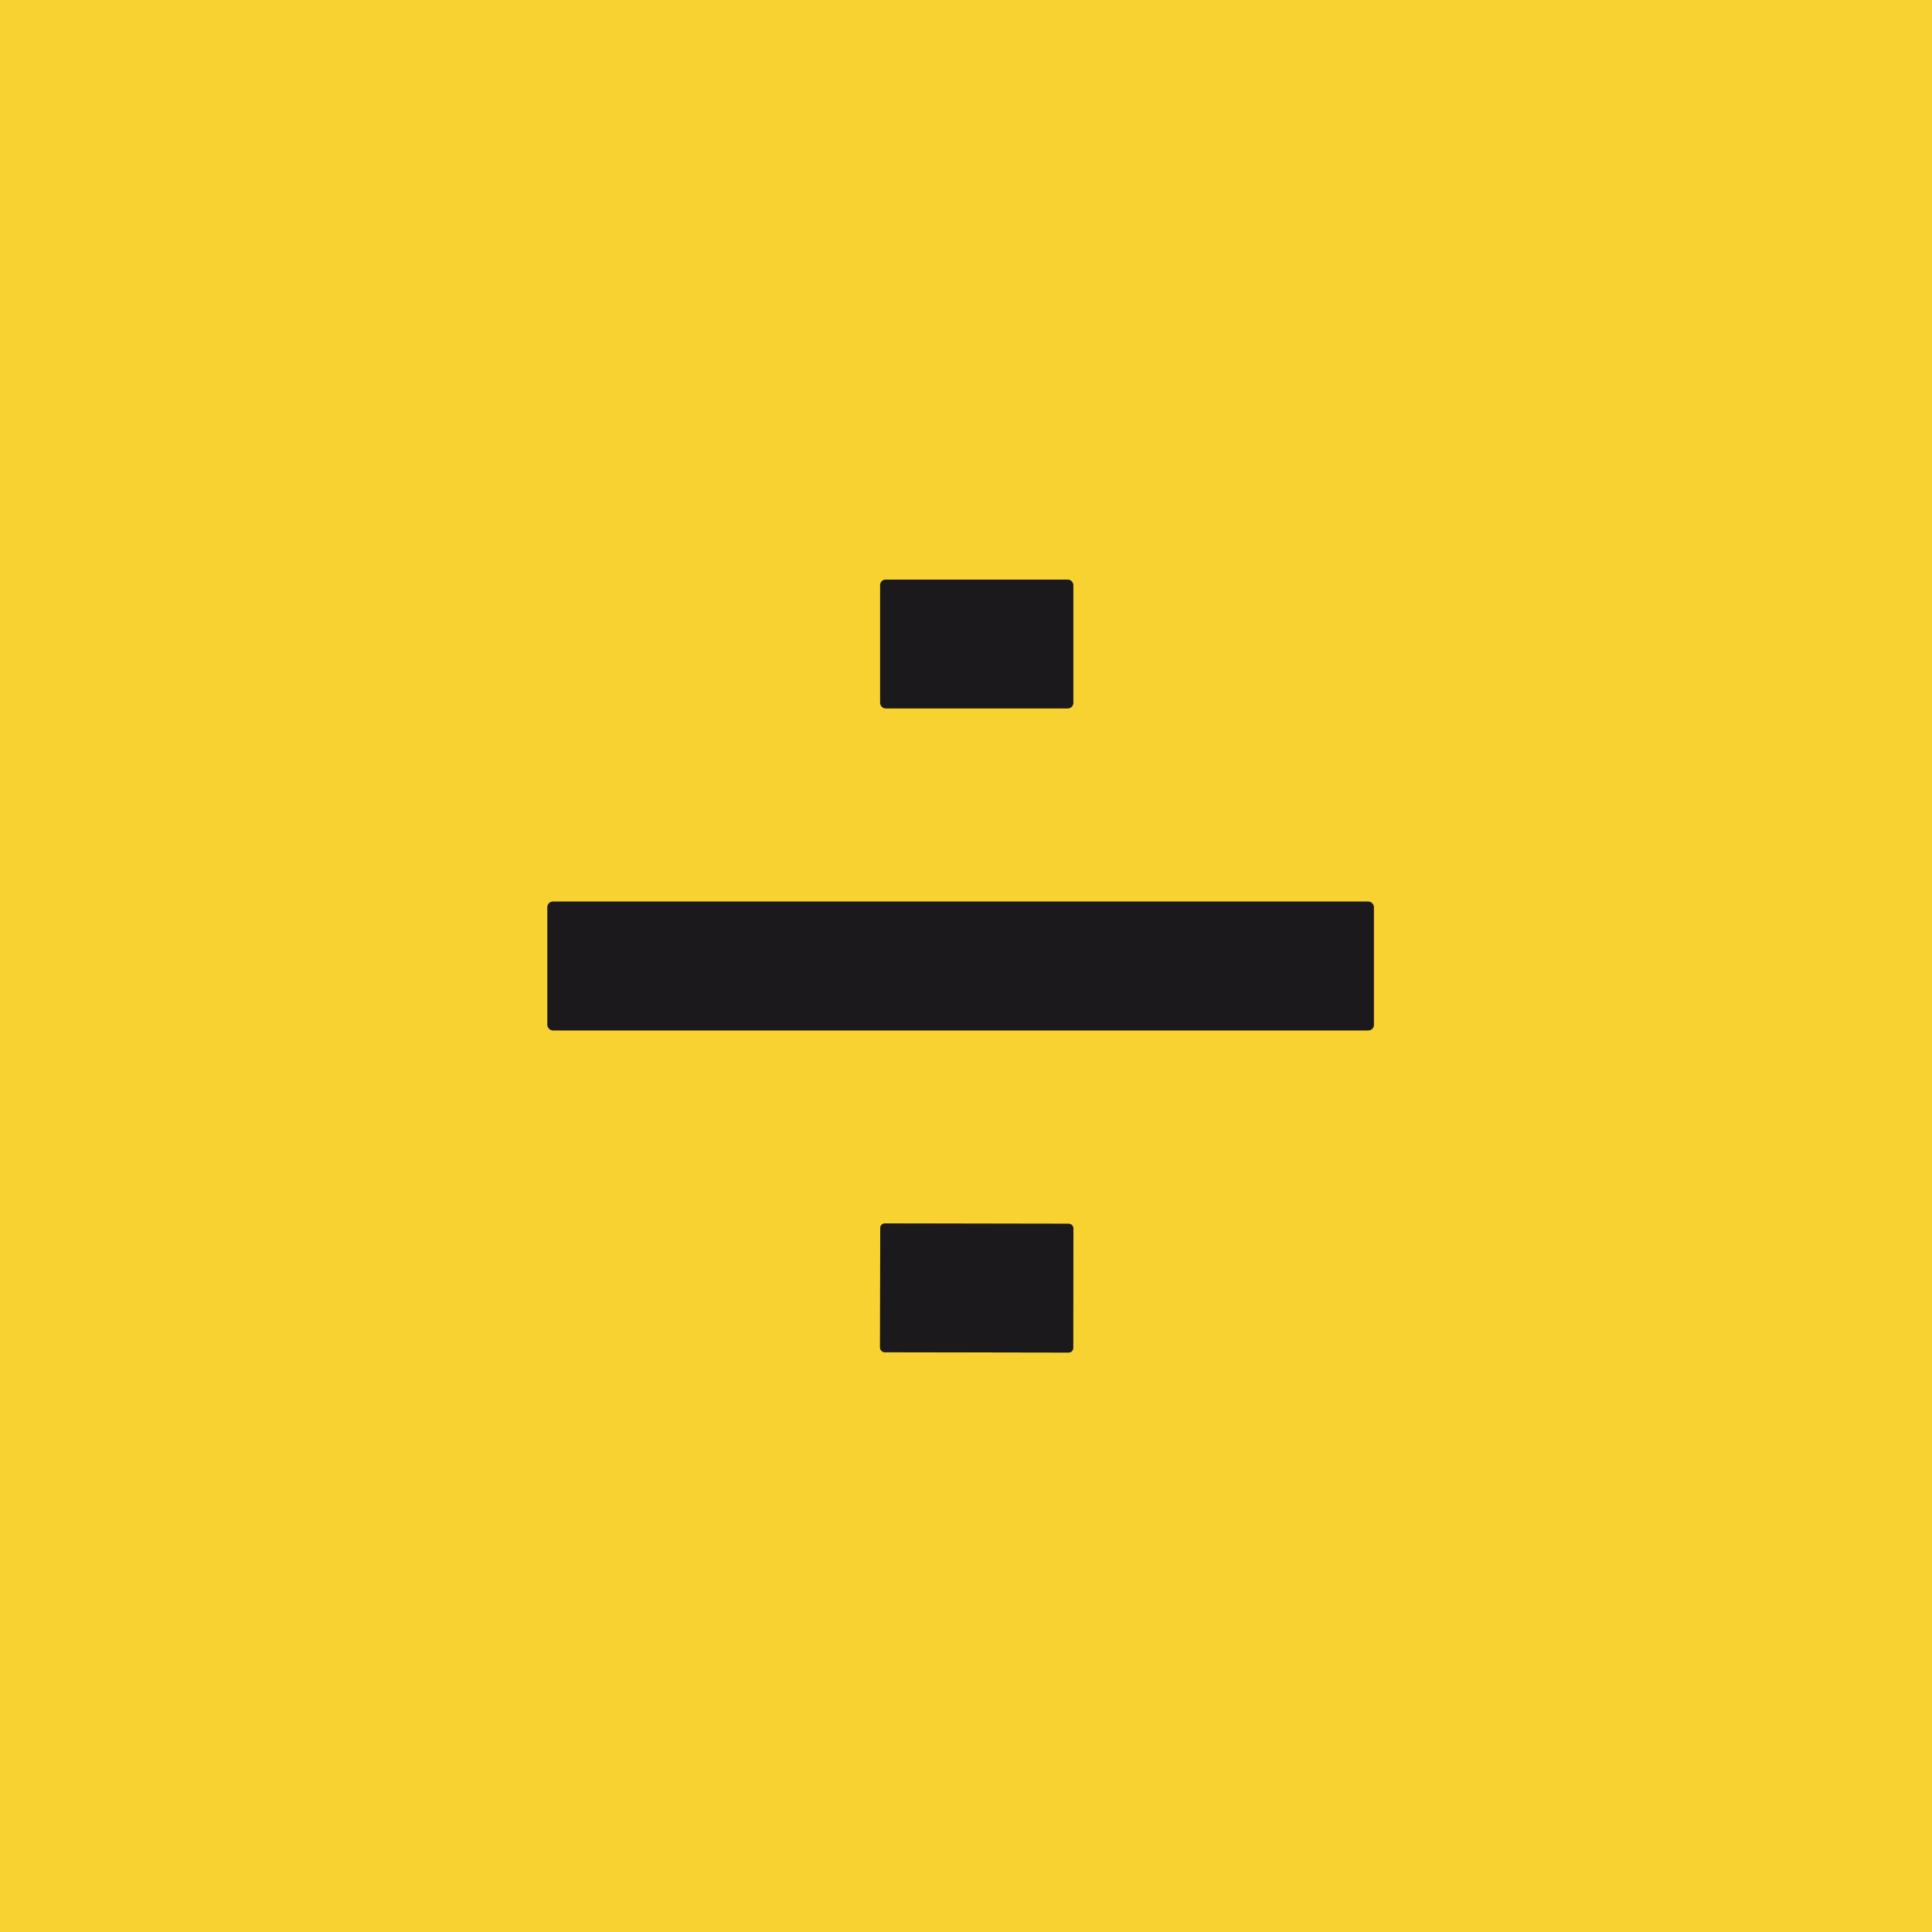 <?xml version="1.0" encoding="UTF-8" standalone="no"?>
<!DOCTYPE svg PUBLIC "-//W3C//DTD SVG 1.1//EN" "http://www.w3.org/Graphics/SVG/1.1/DTD/svg11.dtd">
<svg xmlns="http://www.w3.org/2000/svg" version="1.1" viewBox="0 0 180 180">
<g stroke-width="2.0" fill="none" stroke-linecap="butt">
<path stroke="#8a7627" vector-effect="non-scaling-stroke" d="
  M 100.00 54.52
  C 100.00 54.23 99.77 54.00 99.48 54.00
  L 82.52 54.00
  C 82.23 54.00 82.00 54.23 82.00 54.52
  L 82.00 65.48
  C 82.00 65.77 82.23 66.00 82.52 66.00
  L 99.48 66.00
  C 99.77 66.00 100.00 65.77 100.00 65.48
  L 100.00 54.52"
/>
<path stroke="#8a7627" vector-effect="non-scaling-stroke" d="
  M 128.00 84.51
  C 128.00 84.23 127.77 84.00 127.49 84.00
  L 51.51 84.00
  C 51.23 84.00 51.00 84.23 51.00 84.51
  L 51.00 95.49
  C 51.00 95.77 51.23 96.00 51.51 96.00
  L 127.49 96.00
  C 127.77 96.00 128.00 95.77 128.00 95.49
  L 128.00 84.51"
/>
<path stroke="#8a7627" vector-effect="non-scaling-stroke" d="
  M 100.01 114.446
  C 100.01 114.21 99.82 114.02 99.581 114.015
  L 82.441 113.985
  C 82.20 113.98 82.01 114.18 82.01 114.414
  L 81.99 125.554
  C 81.99 125.79 82.18 125.98 82.419 125.985
  L 99.559 126.015
  C 99.80 126.02 99.99 125.82 99.99 125.586
  L 100.01 114.446"
/>
</g>
<path fill="#f8d231" d="
  M 0.00 0.00
  Q 90.00 0.00 180.00 0.00
  Q 180.00 90.00 180.00 180.00
  Q 90.00 180.00 0.00 180.00
  Q 0.00 90.00 0.00 0.00
  Z
  M 100.00 54.52
  C 100.00 54.23 99.77 54.00 99.48 54.00
  L 82.52 54.00
  C 82.23 54.00 82.00 54.23 82.00 54.52
  L 82.00 65.48
  C 82.00 65.77 82.23 66.00 82.52 66.00
  L 99.48 66.00
  C 99.77 66.00 100.00 65.77 100.00 65.48
  L 100.00 54.52
  Z
  M 128.00 84.51
  C 128.00 84.23 127.77 84.00 127.49 84.00
  L 51.51 84.00
  C 51.23 84.00 51.00 84.23 51.00 84.51
  L 51.00 95.49
  C 51.00 95.77 51.23 96.00 51.51 96.00
  L 127.49 96.00
  C 127.77 96.00 128.00 95.77 128.00 95.49
  L 128.00 84.51
  Z
  M 100.01 114.446
  C 100.01 114.21 99.82 114.02 99.581 114.015
  L 82.441 113.985
  C 82.20 113.98 82.01 114.18 82.01 114.414
  L 81.99 125.554
  C 81.99 125.79 82.18 125.98 82.419 125.985
  L 99.559 126.015
  C 99.80 126.02 99.99 125.82 99.99 125.586
  L 100.01 114.446
  Z"
/>
<rect fill="#1b191c" x="82.00" y="54.00" width="18.00" height="12.00" rx="0.52"/>
<rect fill="#1b191c" x="51.00" y="84.00" width="77.00" height="12.00" rx="0.51"/>
<rect fill="#1b191c" x="-9.00" y="-6.00" transform="translate(91.00,120.00) rotate(0.1)" width="18.00" height="12.00" rx="0.43"/>
</svg>

